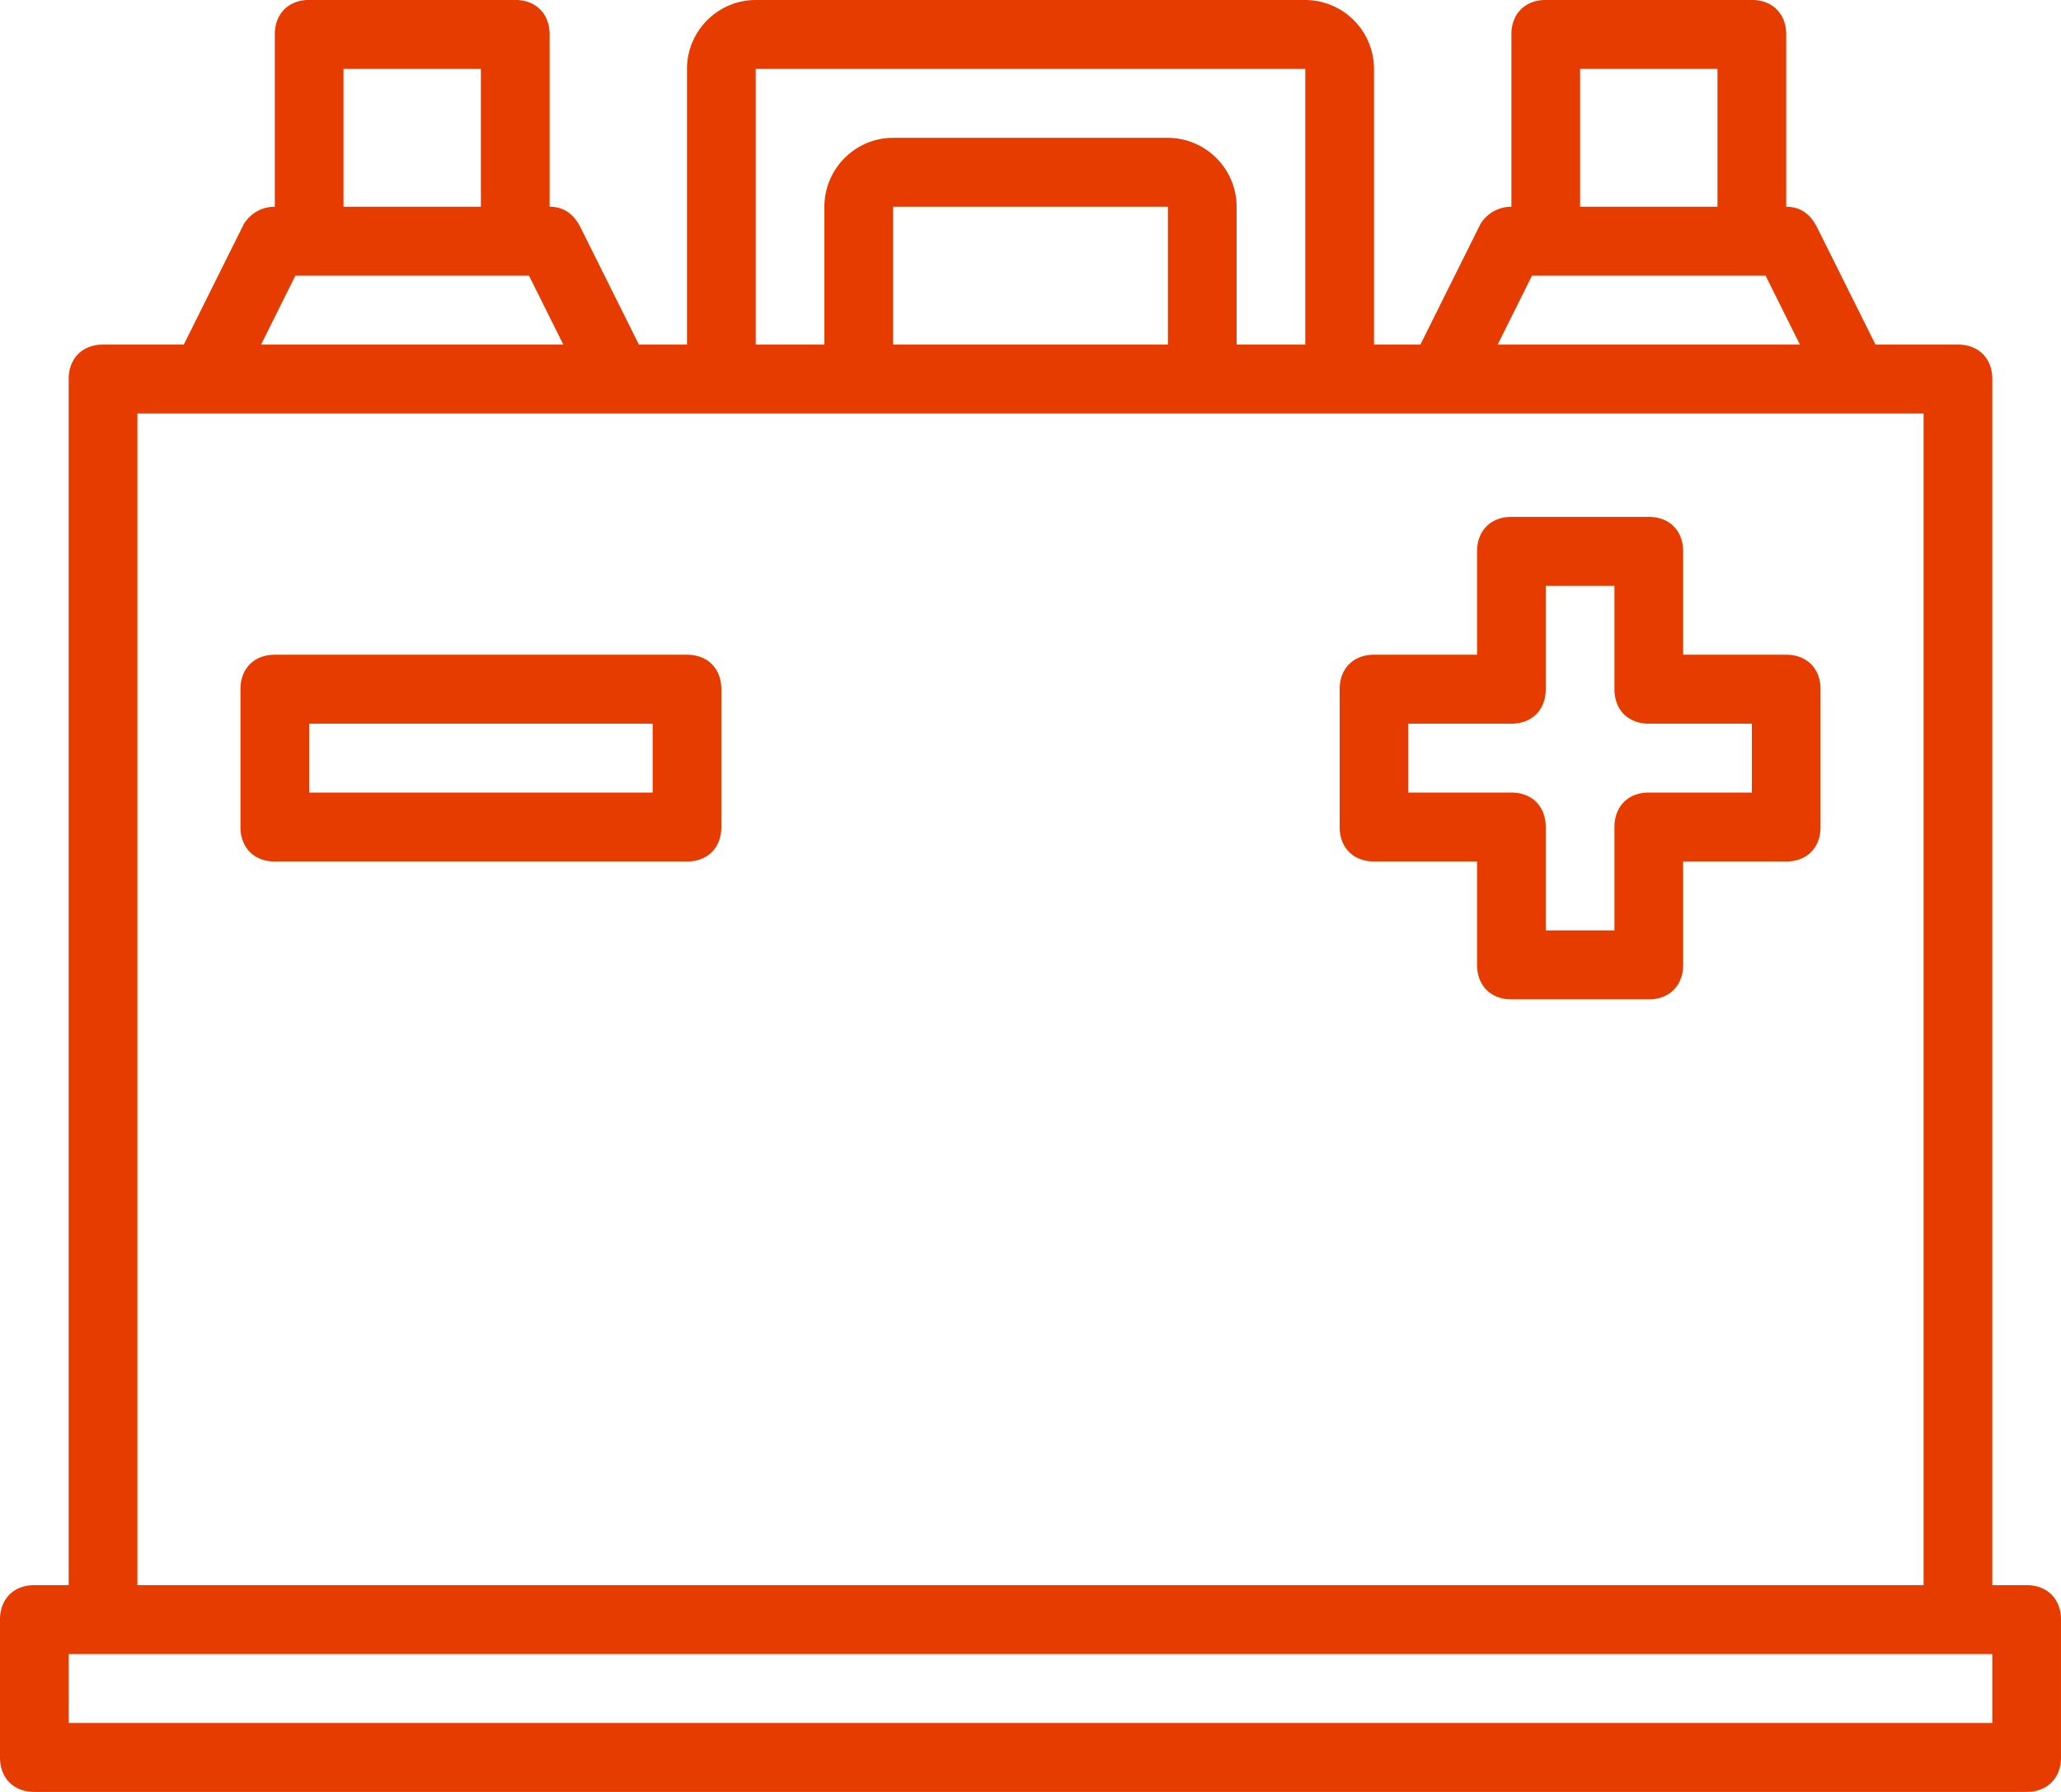 <svg xmlns="http://www.w3.org/2000/svg" xmlns:xlink="http://www.w3.org/1999/xlink" width="46" height="40" viewBox="0 0 46 40"><defs><path id="w9nxa" d="M1176.1 376.384v3.077c0 .462-.307.77-.767.77h-9.2c-.46 0-.766-.308-.766-.77v-3.077c0-.461.306-.769.766-.769h9.2c.46 0 .767.308.767.77zm-1.533.77h-7.667v1.538h7.667zm26.066-.77v3.077c0 .462-.306.77-.766.77h-2.3v2.307c0 .462-.307.77-.767.77h-3.067c-.46 0-.766-.308-.766-.77v-2.308h-2.3c-.46 0-.767-.307-.767-.769v-3.077c0-.461.307-.769.767-.769h2.3v-2.307c0-.462.306-.77.766-.77h3.067c.46 0 .767.308.767.77v2.307h2.3c.46 0 .766.308.766.77zm-1.533 2.308v-1.538h-2.3c-.46 0-.767-.308-.767-.77v-2.307h-1.533v2.307c0 .462-.307.77-.767.77h-2.3v1.538h2.3c.46 0 .767.308.767.77v2.307h1.533v-2.308c0-.461.307-.769.767-.769zm6.9 18.462v3.076c0 .462-.307.77-.767.77h-44.466c-.46 0-.767-.308-.767-.77v-3.076c0-.462.307-.77.767-.77h.766v-26.923c0-.461.307-.769.767-.769h1.802l1.341-2.692a.805.805 0 0 1 .69-.385v-3.846c0-.461.307-.77.767-.77h4.6c.46 0 .767.309.767.77v3.846c.306 0 .536.154.69.462l1.303 2.615h1.073v-6.154c0-.846.69-1.538 1.534-1.538h12.266a1.54 1.54 0 0 1 1.534 1.538v6.154h1.035l1.341-2.692a.805.805 0 0 1 .69-.385v-3.846c0-.461.307-.77.767-.77h4.6c.46 0 .767.309.767.77v3.846c.306 0 .536.154.69.462l1.303 2.615h1.84c.46 0 .767.308.767.77v26.922h.766c.46 0 .767.308.767.77zm-10.733-31.539h3.066v-3.077h-3.066zm-1.84 3.077h6.746l-.766-1.538h-5.214zm-16.56-6.154v6.154h1.533v-3.077c0-.846.69-1.538 1.533-1.538h6.134a1.54 1.54 0 0 1 1.533 1.538v3.077h1.533v-6.154zm3.066 6.154h6.134v-3.077h-6.134zm-12.266-3.077h3.066v-3.077h-3.066zm-1.84 3.077h6.746l-.766-1.538h-5.214zm-2.76 27.692h39.866v-26.153h-39.866zm41.4 3.077v-1.538h-42.934v1.538z"/></defs><g><g transform="translate(-1160 -361)"><use fill="#e63c00" xlink:href="#w9nxa"/></g></g></svg>